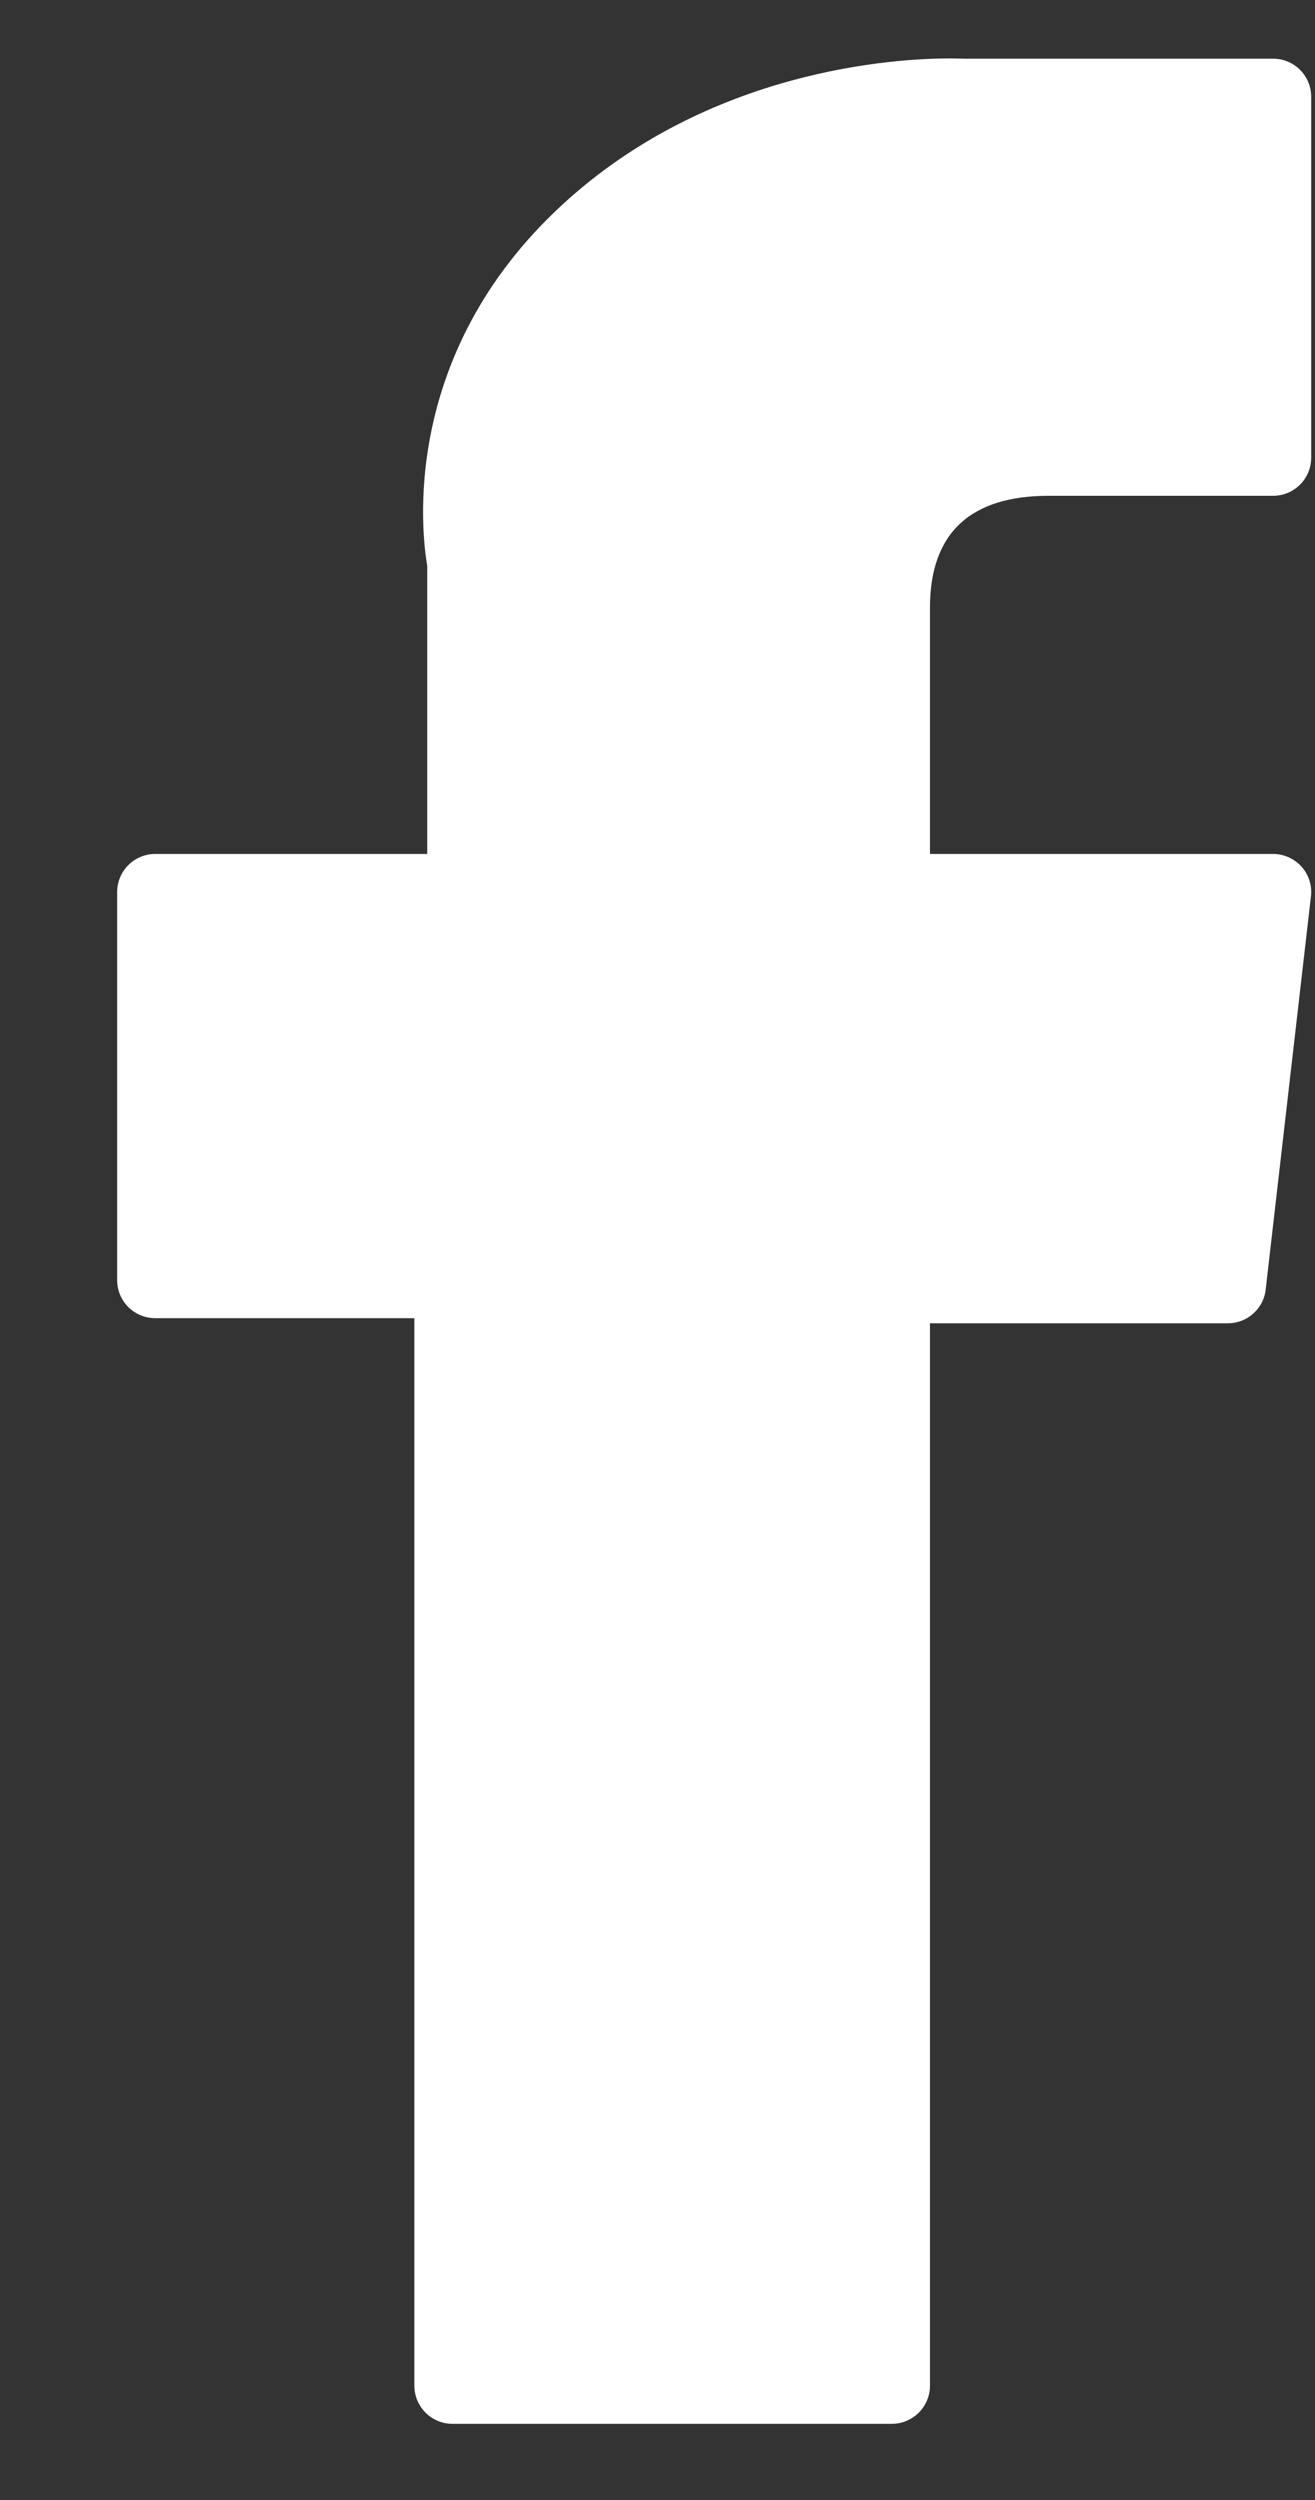 <svg width="10" height="19" viewBox="0 0 10 19" fill="none" xmlns="http://www.w3.org/2000/svg">
<rect x="0" y="0" width="10" height="19" fill="#333333" stroke="none"/>
<path d="M1.181 10.018H3.151V18.131C3.151 18.291 3.281 18.421 3.441 18.421H6.782C6.942 18.421 7.072 18.291 7.072 18.131V10.057H9.337C9.485 10.057 9.609 9.946 9.625 9.8L9.969 6.813C9.979 6.731 9.953 6.649 9.898 6.587C9.843 6.526 9.764 6.49 9.681 6.49H7.072V4.618C7.072 4.054 7.376 3.768 7.975 3.768C8.061 3.768 9.681 3.768 9.681 3.768C9.842 3.768 9.971 3.638 9.971 3.478V0.736C9.971 0.576 9.842 0.446 9.681 0.446H7.33C7.314 0.446 7.277 0.444 7.223 0.444C6.815 0.444 5.397 0.524 4.277 1.555C3.035 2.697 3.208 4.064 3.249 4.301V6.49H1.181C1.02 6.49 0.891 6.62 0.891 6.78V9.729C0.891 9.889 1.02 10.018 1.181 10.018Z" fill="white"/>
</svg>
